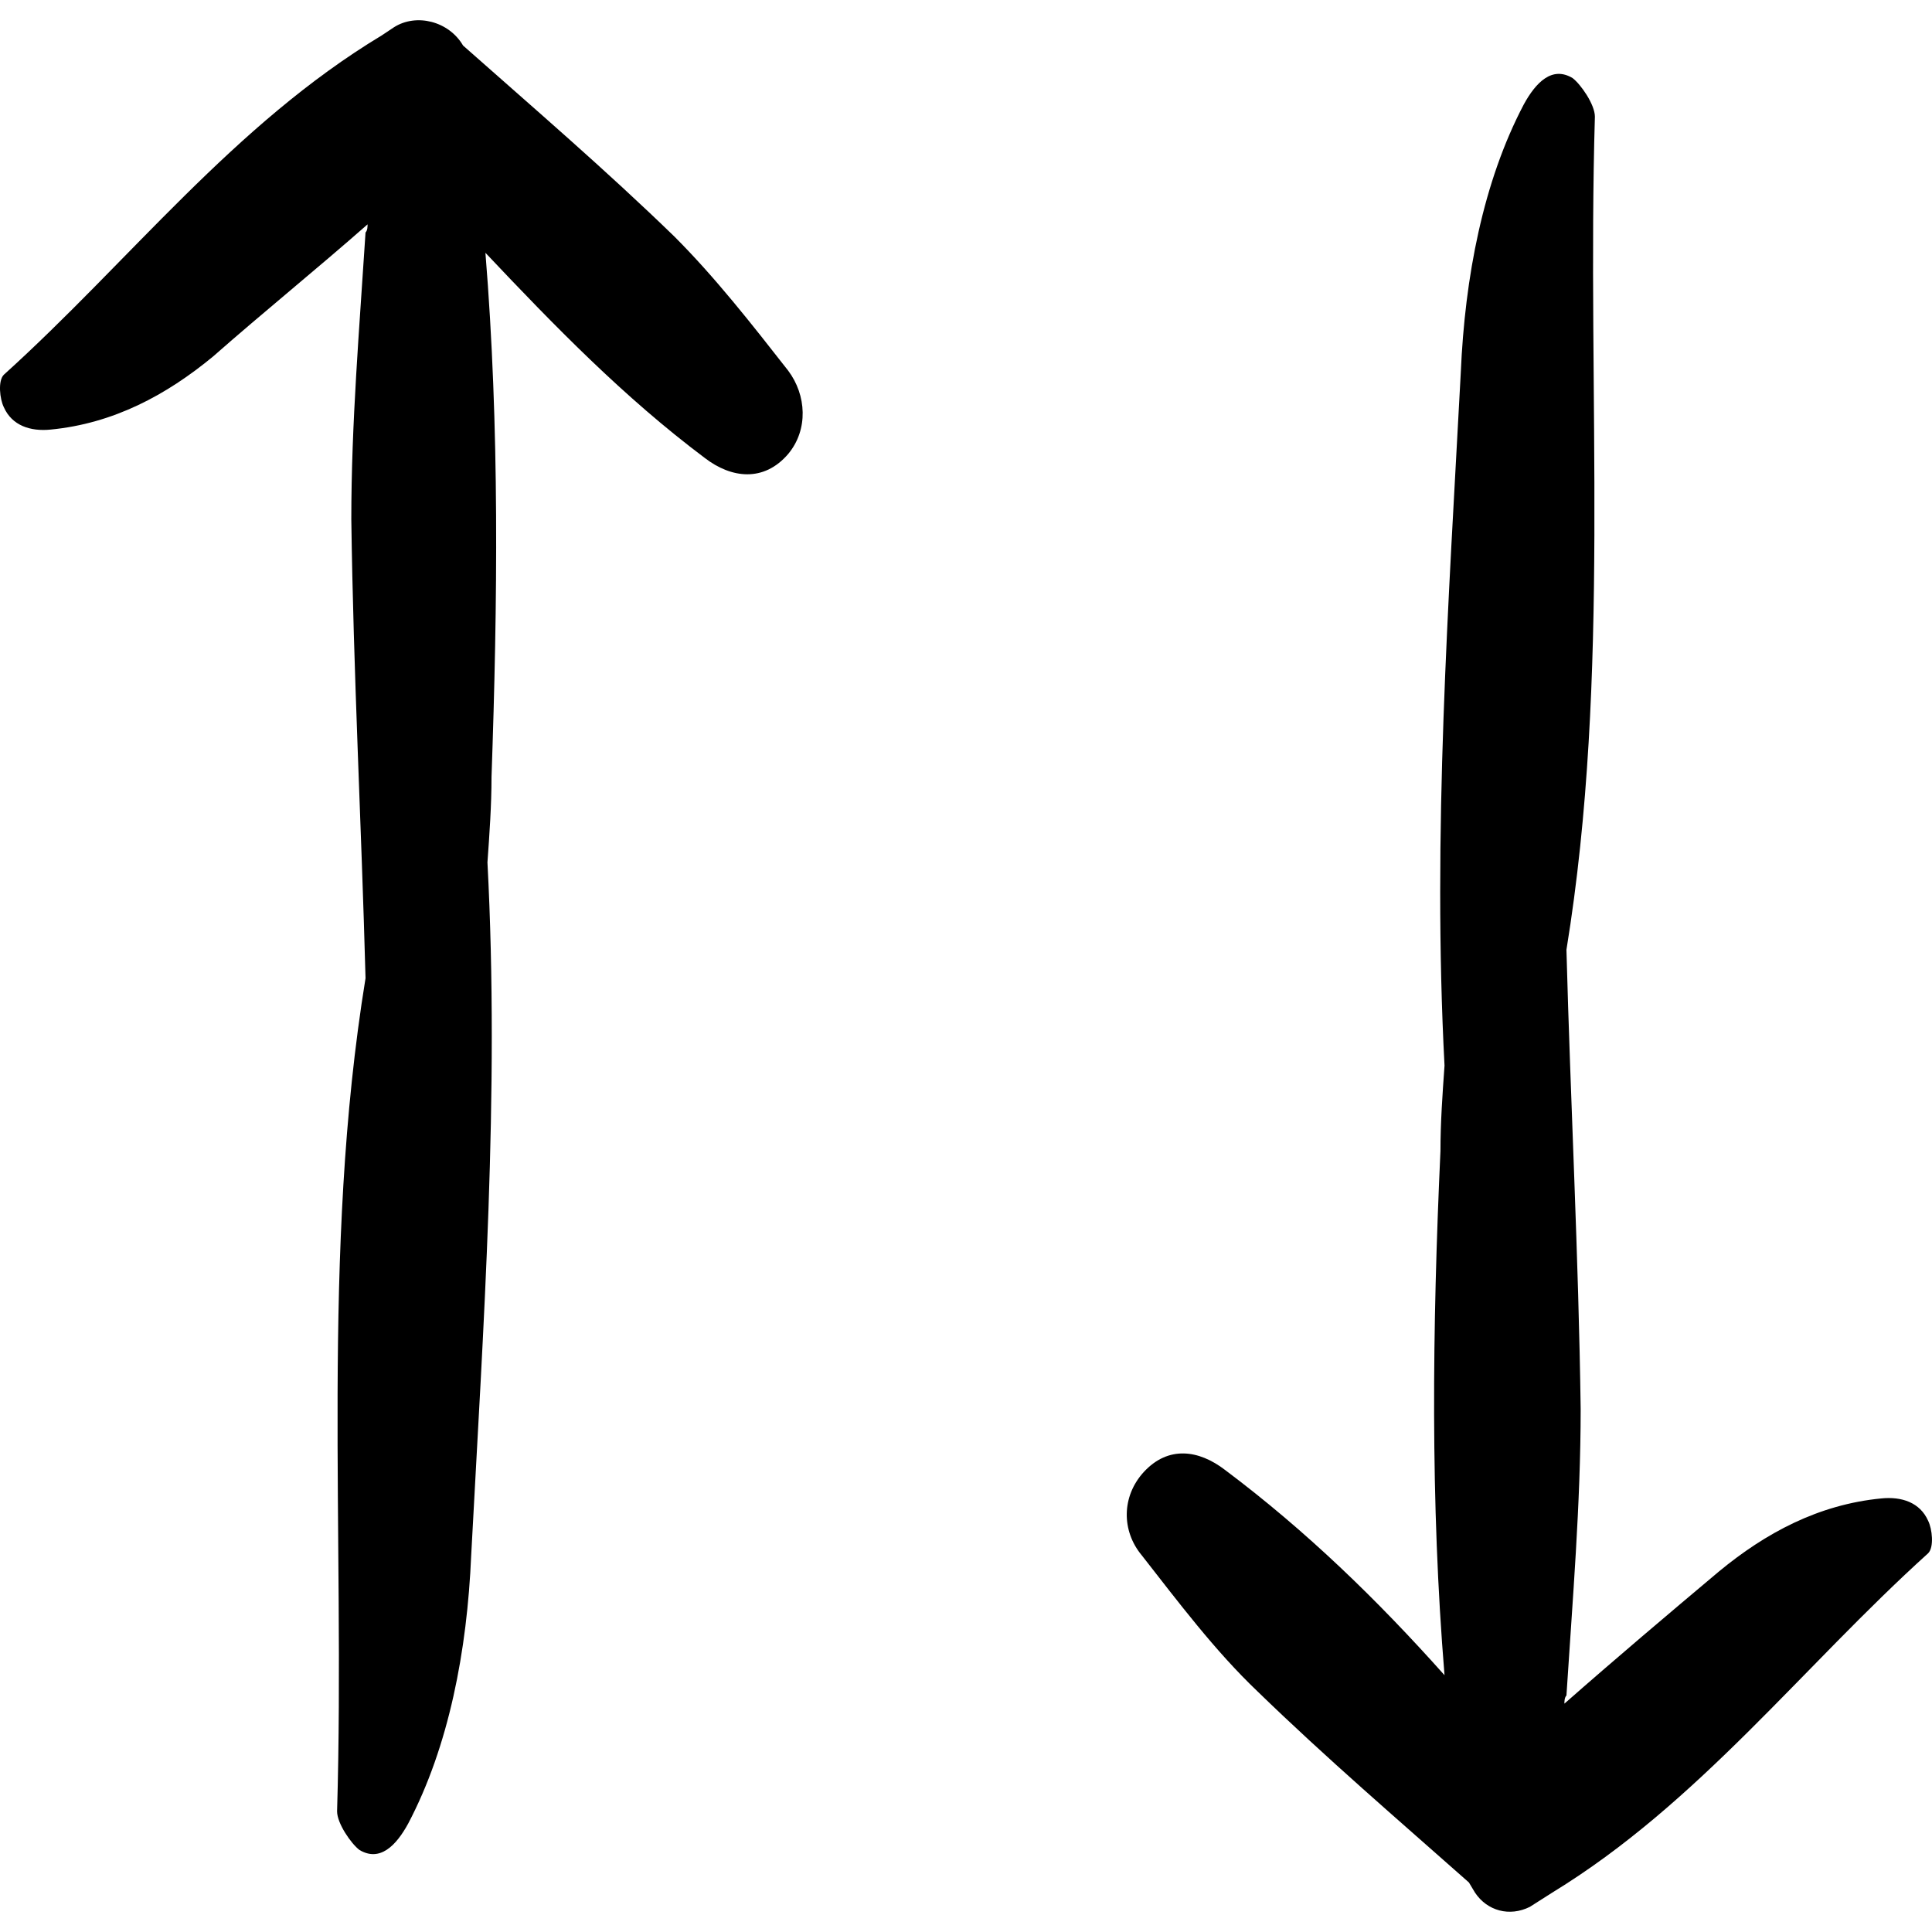 <?xml version="1.0" encoding="iso-8859-1"?>
<!-- Generator: Adobe Illustrator 19.0.0, SVG Export Plug-In . SVG Version: 6.00 Build 0)  -->
<svg version="1.1" id="Capa_1" xmlns="http://www.w3.org/2000/svg" xmlns:xlink="http://www.w3.org/1999/xlink" x="0px" y="0px"
	 viewBox="0 0 95.079 95.079" style="enable-background:new 0 0 95.079 95.079;" xml:space="preserve">
<g>
	<g>
		<path d="M61.889,83.241c3.4,3.3,6.9,6.3,10.4,9.4l0.3,0.5l0,0c0.6,0.9,1.7,1.2,2.7,0.7l1.1-0.7c7.2-4.4,12.3-11.1,18.5-16.7
			c0.3-0.3,0.2-1.2,0-1.6c-0.4-0.9-1.3-1.2-2.3-1.1c-3.1,0.3-5.7,1.7-8,3.6c-2.5,2.1-5.1,4.3-7.6,6.5c0-0.1,0-0.3,0.1-0.4
			c0.3-4.7,0.7-9.4,0.7-14.1c-0.1-7.5-0.5-15.1-0.7-22.6c2.2-13.5,1-27.3,1.4-41c0-0.6-0.7-1.6-1.1-1.9c-1-0.6-1.8,0.2-2.4,1.3
			c-2,3.8-2.9,8.5-3.1,13.2c-0.6,11.3-1.4,22.7-0.8,34.1c-0.1,1.4-0.2,2.8-0.2,4.2c-0.4,8.7-0.5,17.3,0.2,25.8
			c-3.3-3.7-6.8-7.1-10.8-10.1c-1.3-1-2.8-1.2-4,0.1c-1.1,1.2-1.1,2.9-0.1,4.1C57.989,78.841,59.789,81.241,61.889,83.241z"/>
		<path d="M34.689,22.541c1.3,1,2.9,1.2,4.1-0.2c1-1.2,0.9-2.9,0-4.1c-1.8-2.3-3.6-4.6-5.6-6.6c-3.4-3.3-6.9-6.3-10.4-9.4l0,0l0,0
			c-0.7-1.2-2.3-1.6-3.4-0.9l-0.6,0.4c-7.3,4.4-12.4,11.1-18.6,16.7c-0.3,0.3-0.2,1.2,0,1.6c0.4,0.9,1.3,1.2,2.3,1.1
			c3.1-0.3,5.7-1.7,8-3.6c2.5-2.2,5.1-4.3,7.6-6.5c0,0.1,0,0.3-0.1,0.4c-0.3,4.7-0.7,9.4-0.7,14.1c0.1,7.5,0.5,15.1,0.7,22.6
			c-2.2,13.5-1,27.3-1.4,41c0,0.6,0.7,1.6,1.1,1.9c1,0.6,1.8-0.2,2.4-1.3c2-3.8,2.9-8.5,3.1-13.2c0.6-11.3,1.4-22.7,0.8-34.1
			c0.1-1.4,0.2-2.8,0.2-4.2c0.3-8.6,0.4-17.2-0.3-25.8C27.289,16.041,30.689,19.541,34.689,22.541z"/>
	</g>
</g>
<g>
</g>
<g>
</g>
<g>
</g>
<g>
</g>
<g>
</g>
<g>
</g>
<g>
</g>
<g>
</g>
<g>
</g>
<g>
</g>
<g>
</g>
<g>
</g>
<g>
</g>
<g>
</g>
<g>
</g>
</svg>
